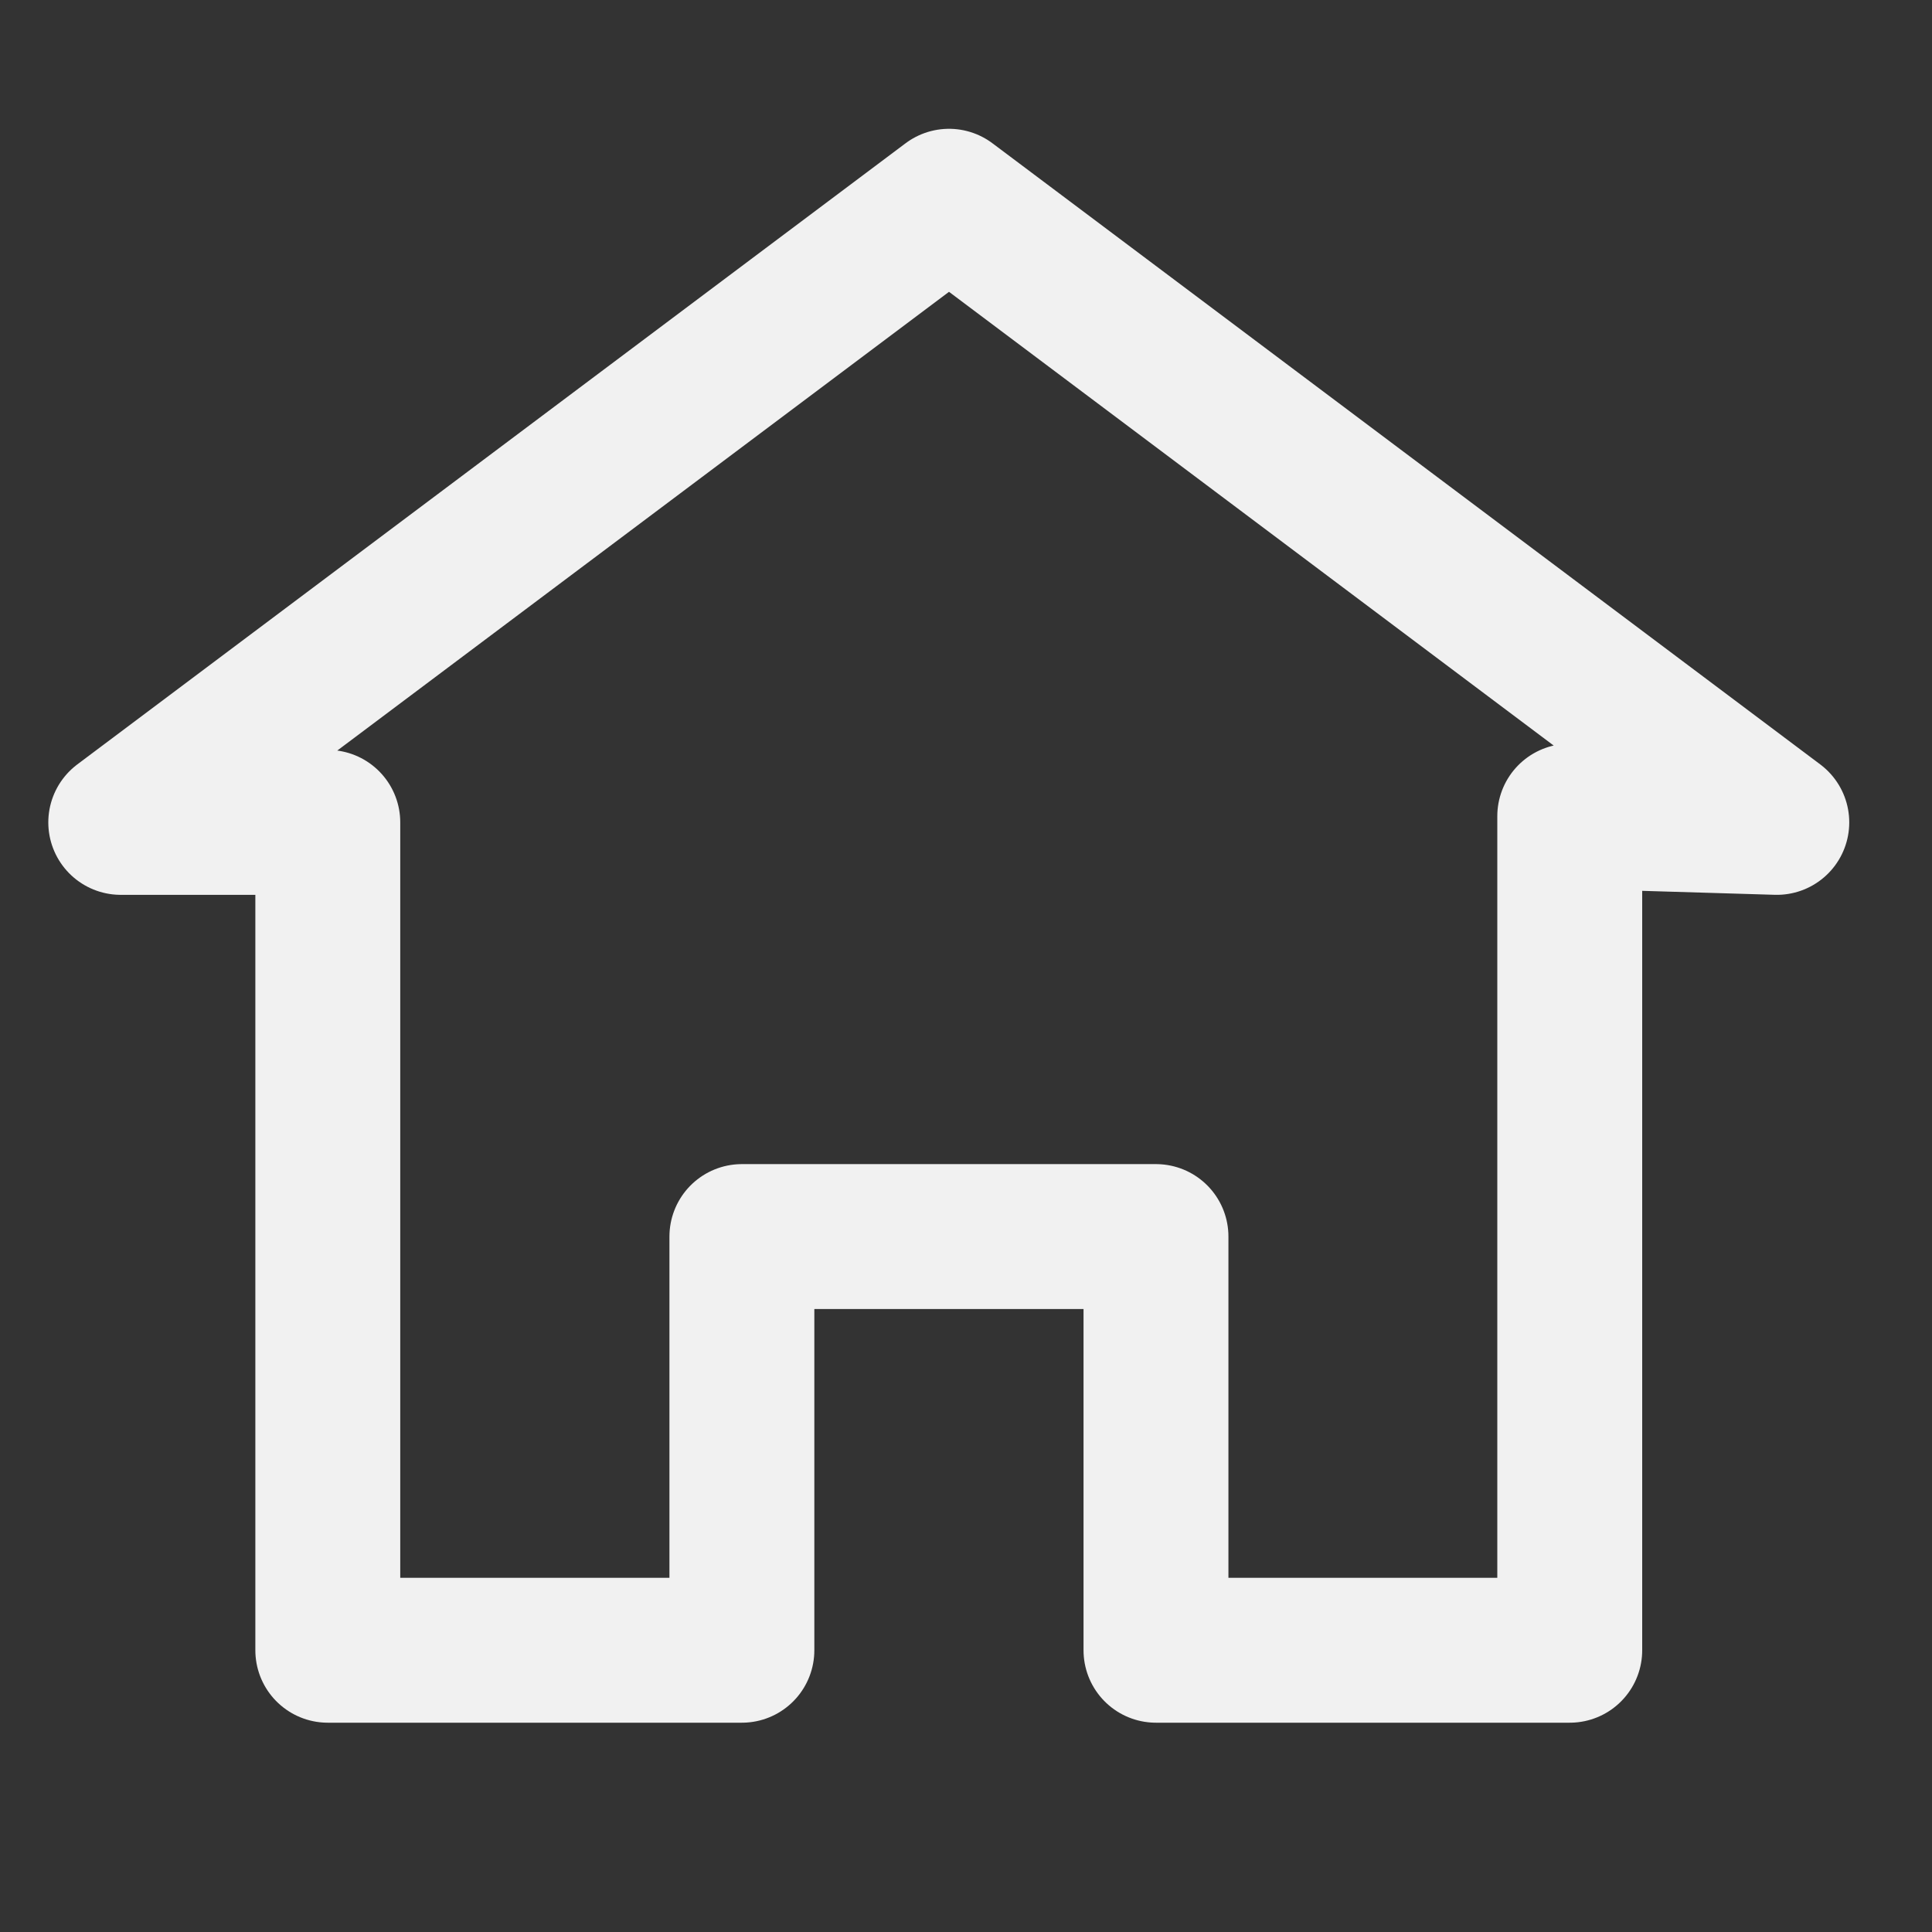 <svg xmlns="http://www.w3.org/2000/svg" width="24" height="24" viewBox="0 0 24 24">
  <rect x="0" y="0" width="24" height="24" fill="#333333" stroke="none"/>
  <g id="Group_19100" data-name="Group 19100" transform="translate(-882 -130)">
    <g id="Group_17085" data-name="Group 17085" transform="translate(882 130.126)">
      <g id="Group_17084" data-name="Group 17084">
        <rect id="Rectangle_9" data-name="Rectangle 9" width="24" height="24" transform="translate(0 -0.126)" fill="none" opacity="0.03"/>
      </g>
    </g>
    <path id="Icon_open-home" data-name="Icon open-home" d="M10.289,0,0,7.716H2.572V18H7.716V12.861h5.144V18H18V7.639l2.572.077Z" transform="translate(883.5 132.5)" fill="none" stroke="#f1f1f1" stroke-linecap="round" stroke-linejoin="round" stroke-width="1.8"/>
  </g>
</svg>
